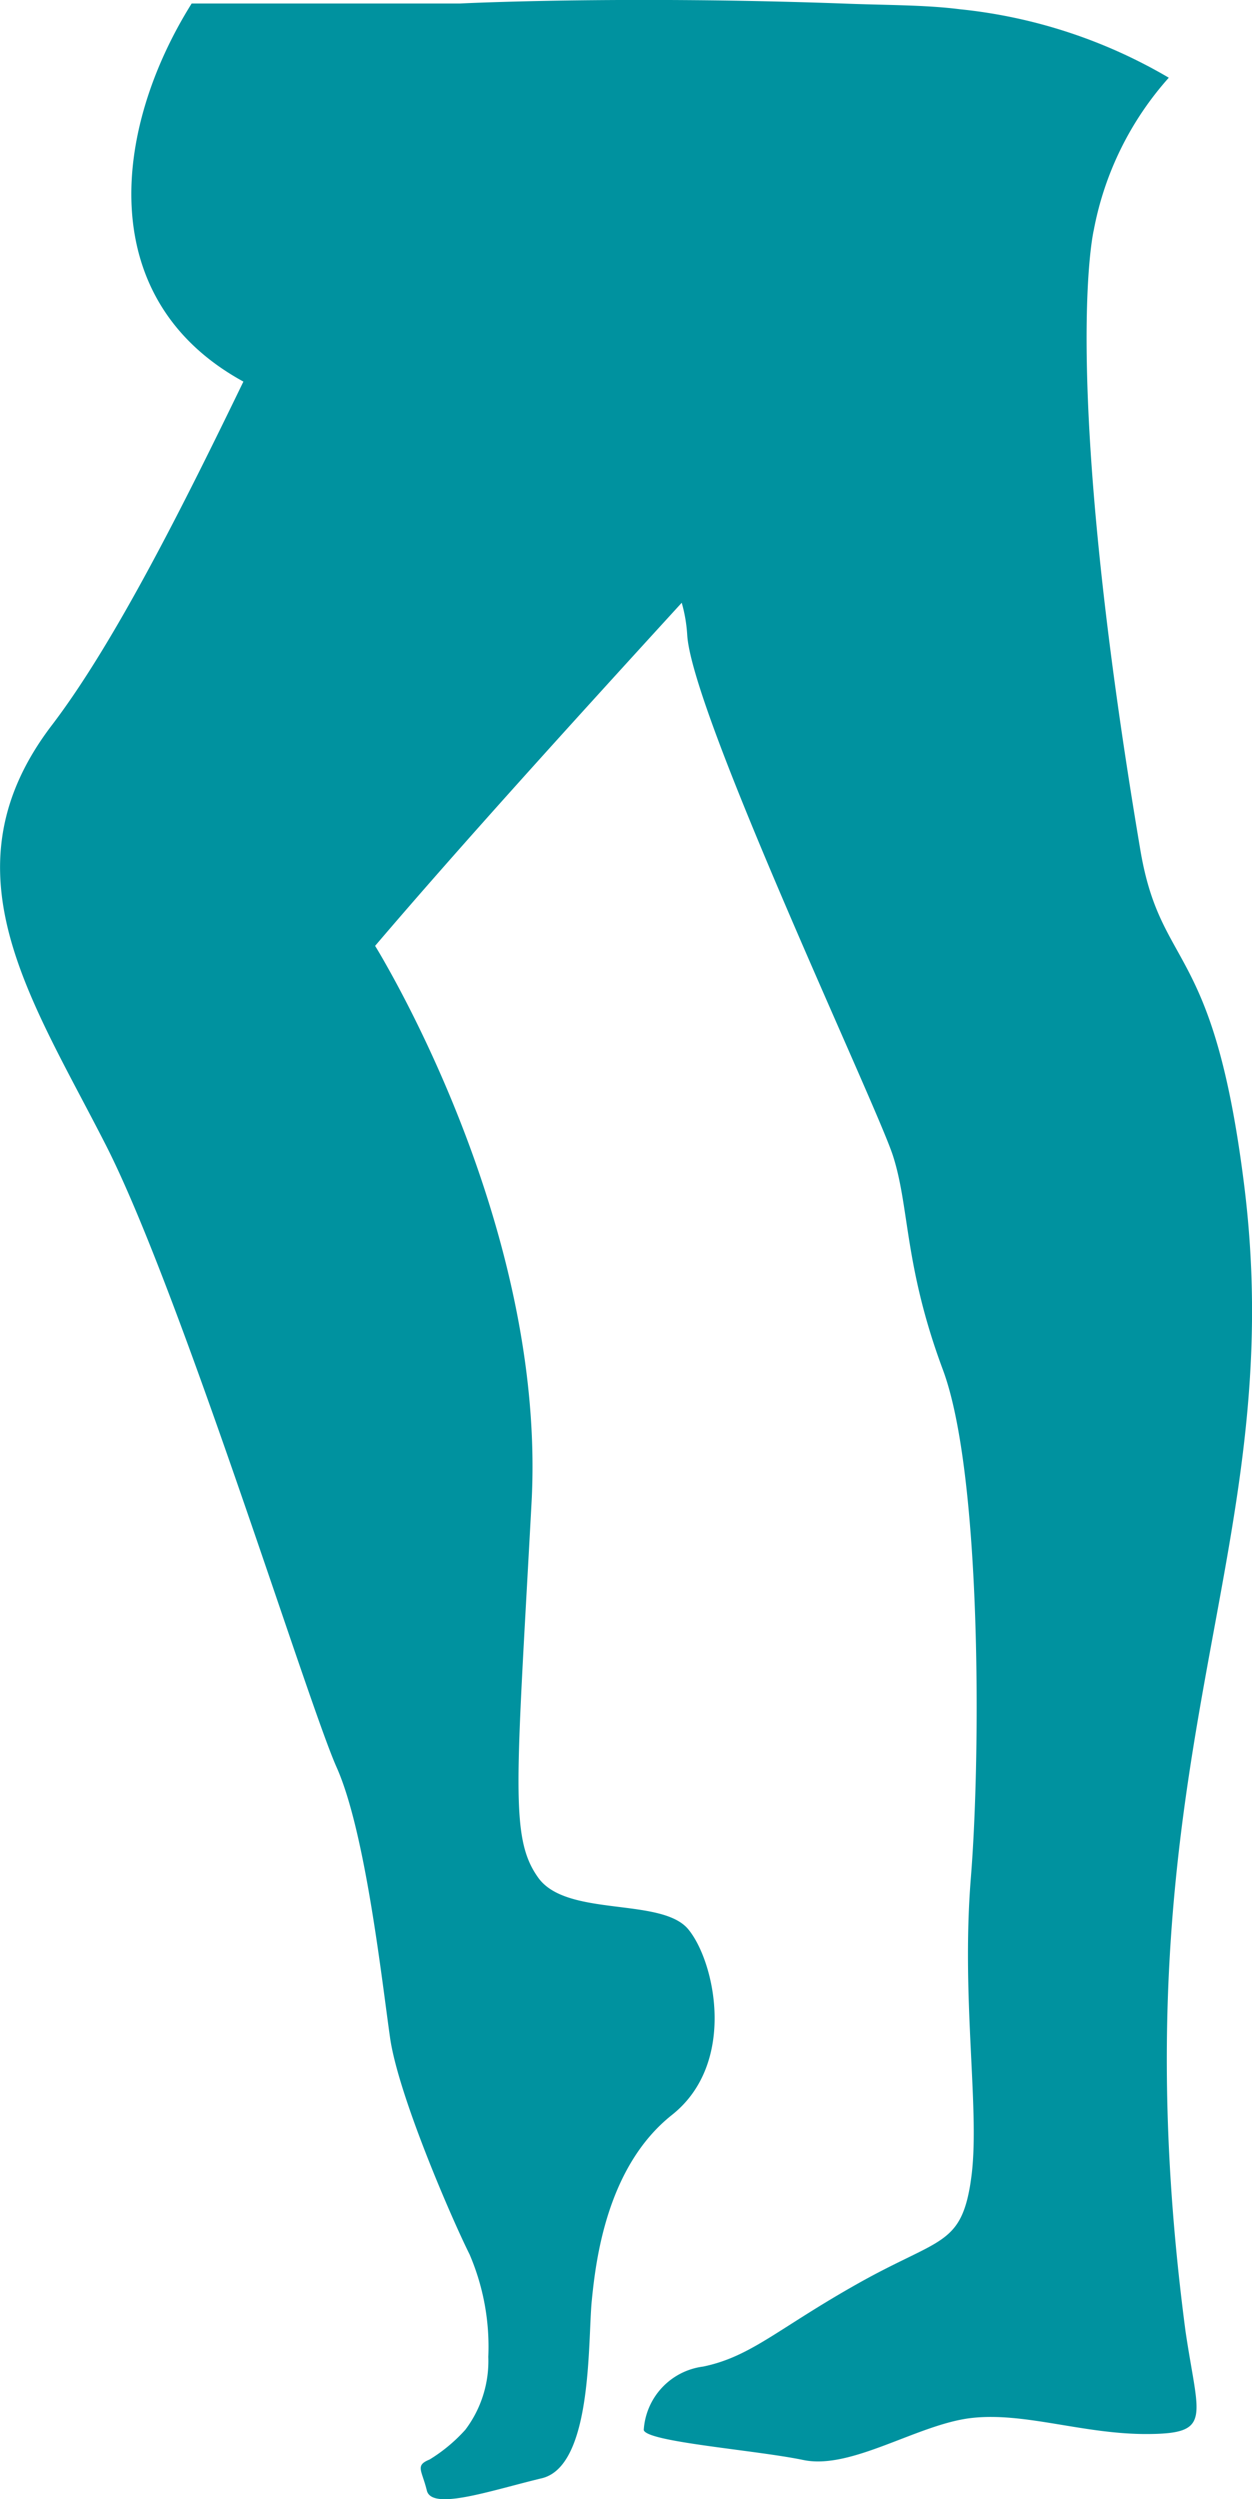 <svg xmlns="http://www.w3.org/2000/svg" viewBox="0 0 50.1 100"><defs><style>.cls-1{fill:#00929f;}</style></defs><title>Asset 12</title><g id="Layer_2" data-name="Layer 2"><g id="Layer_1-2" data-name="Layer 1"><path class="cls-1" d="M49.78,47.37C48.55,37.6,46.45,38.89,45.63,34c-3.23-19.15-1.86-24.8-1.86-24.8a12.67,12.67,0,0,1,3-6.09A20.61,20.61,0,0,0,38.41.37C37,.19,35.43.21,33.7.14c-8.92-.32-15.29,0-15.29,0H7.67C4.5,5.2,3.76,12,9.74,15.27,7.41,20.08,4.63,25.66,2.09,29c-4.45,5.81-.85,10.94,2.15,16.83s8.07,22.29,9.23,24.89,1.81,8.53,2.14,10.83,2.46,7.22,3.18,8.66a9.36,9.36,0,0,1,.75,4.1,4.56,4.56,0,0,1-.92,2.92,6.43,6.43,0,0,1-1.43,1.19c-.59.24-.31.42-.11,1.24s2.56,0,4.6-.49,1.84-5.48,2-7.1.6-5.37,3.21-7.44,1.72-6.14.65-7.43-4.86-.47-6-2.06-.88-3.7-.27-15c.52-9.53-4.29-18.83-5.81-21.52-.28-.5-.45-.77-.45-.77,3.41-4,7.82-8.86,12.27-13.73a6,6,0,0,1,.22,1.29c.19,3.17,7.56,18.76,8.23,20.83s.45,4.41,2,8.57,1.52,15.37,1.12,20.33.4,9.48,0,12.11a7.17,7.17,0,0,1-.14.74c-.46,1.84-1.44,1.74-4.33,3.36-3.23,1.81-4.31,2.95-6.24,3.35a2.73,2.73,0,0,0-2.38,2.54c.12.48,4.47.8,6.39,1.2s4.57-1.43,6.71-1.68,4.51.66,7.09.64,2-.65,1.49-4.11C44.41,70.31,51.68,62.46,49.78,47.37Z"/></g></g></svg>